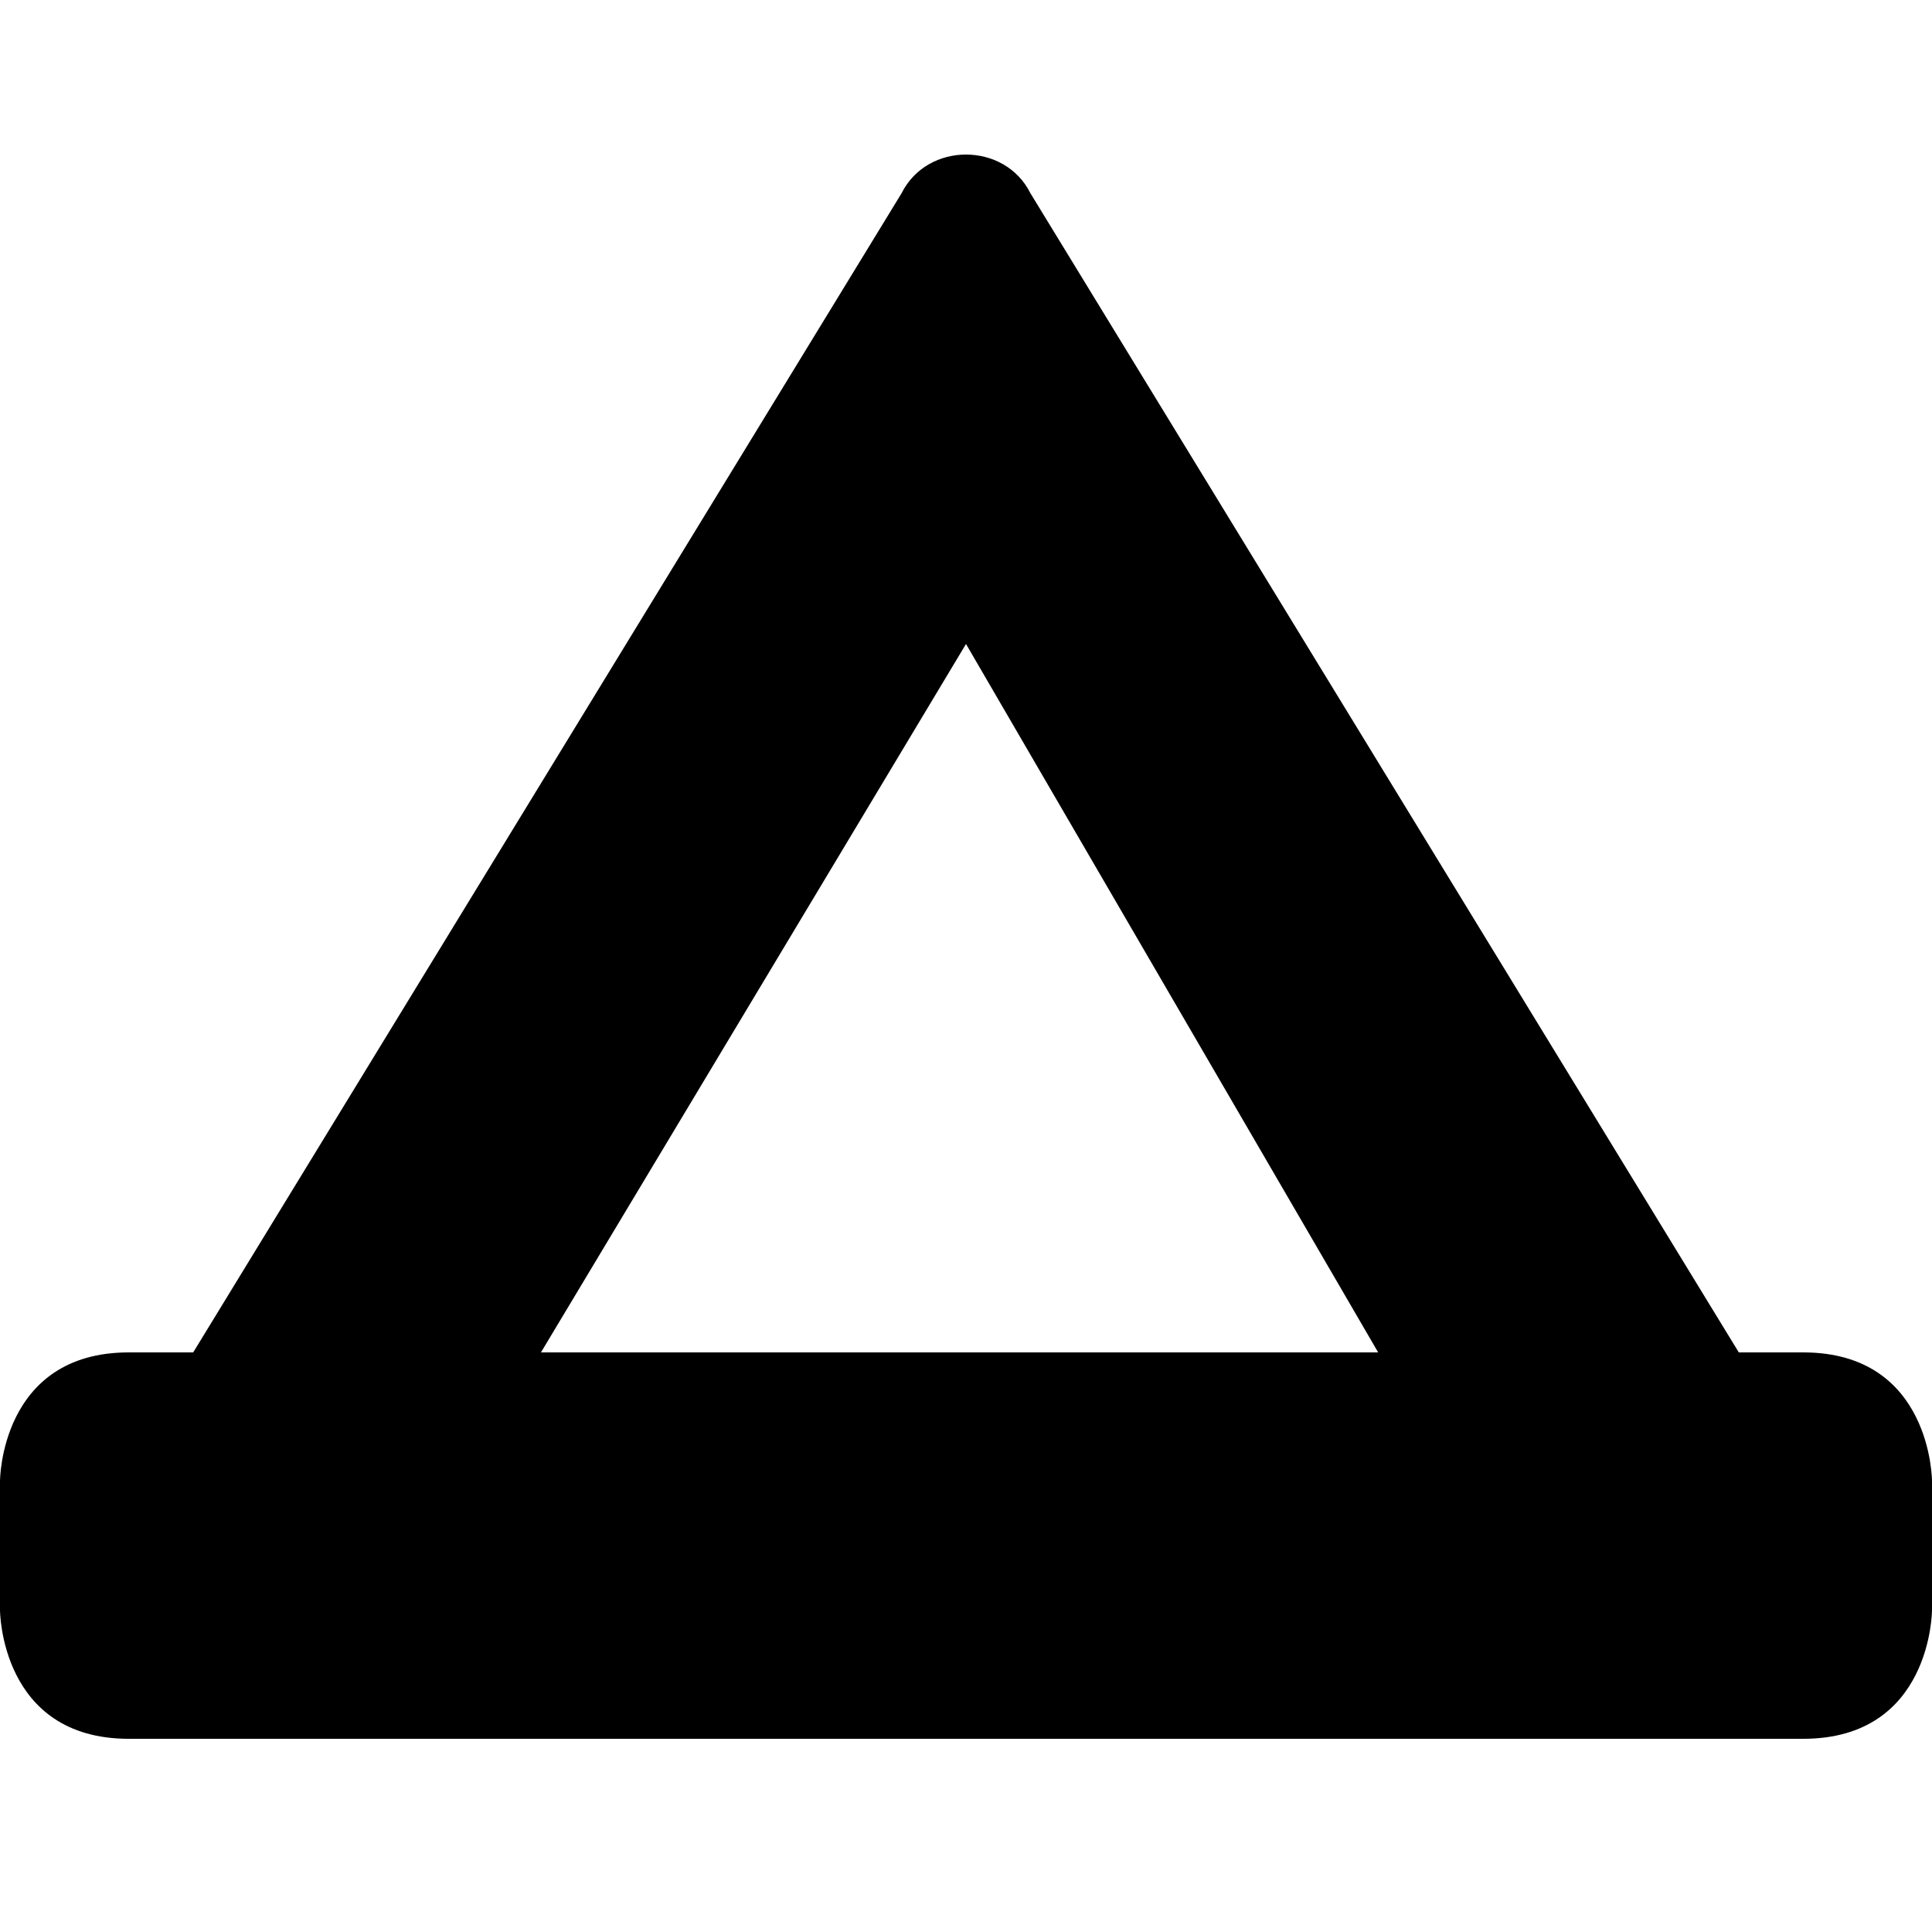 <?xml version="1.0" encoding="UTF-8"?>
<svg version="1.1" id="campsite-15" xmlns="http://www.w3.org/2000/svg" width="15px" height="15px" viewBox="0 0 15 15">
  <path id="rect3335" d="M7,1.5&#xA;&#x9;l-5.5,9H1c-1,0-1,1-1,1v1c0,0,0,1,1,1h13c1,0,1-1,1-1v-1c0,0,0-1-1-1h-0.5L8,1.5C7.8,1.1,7.2,1.1,7,1.5z M7.5,5l3.2,5.5H4.2L7.5,5z"/>
</svg>